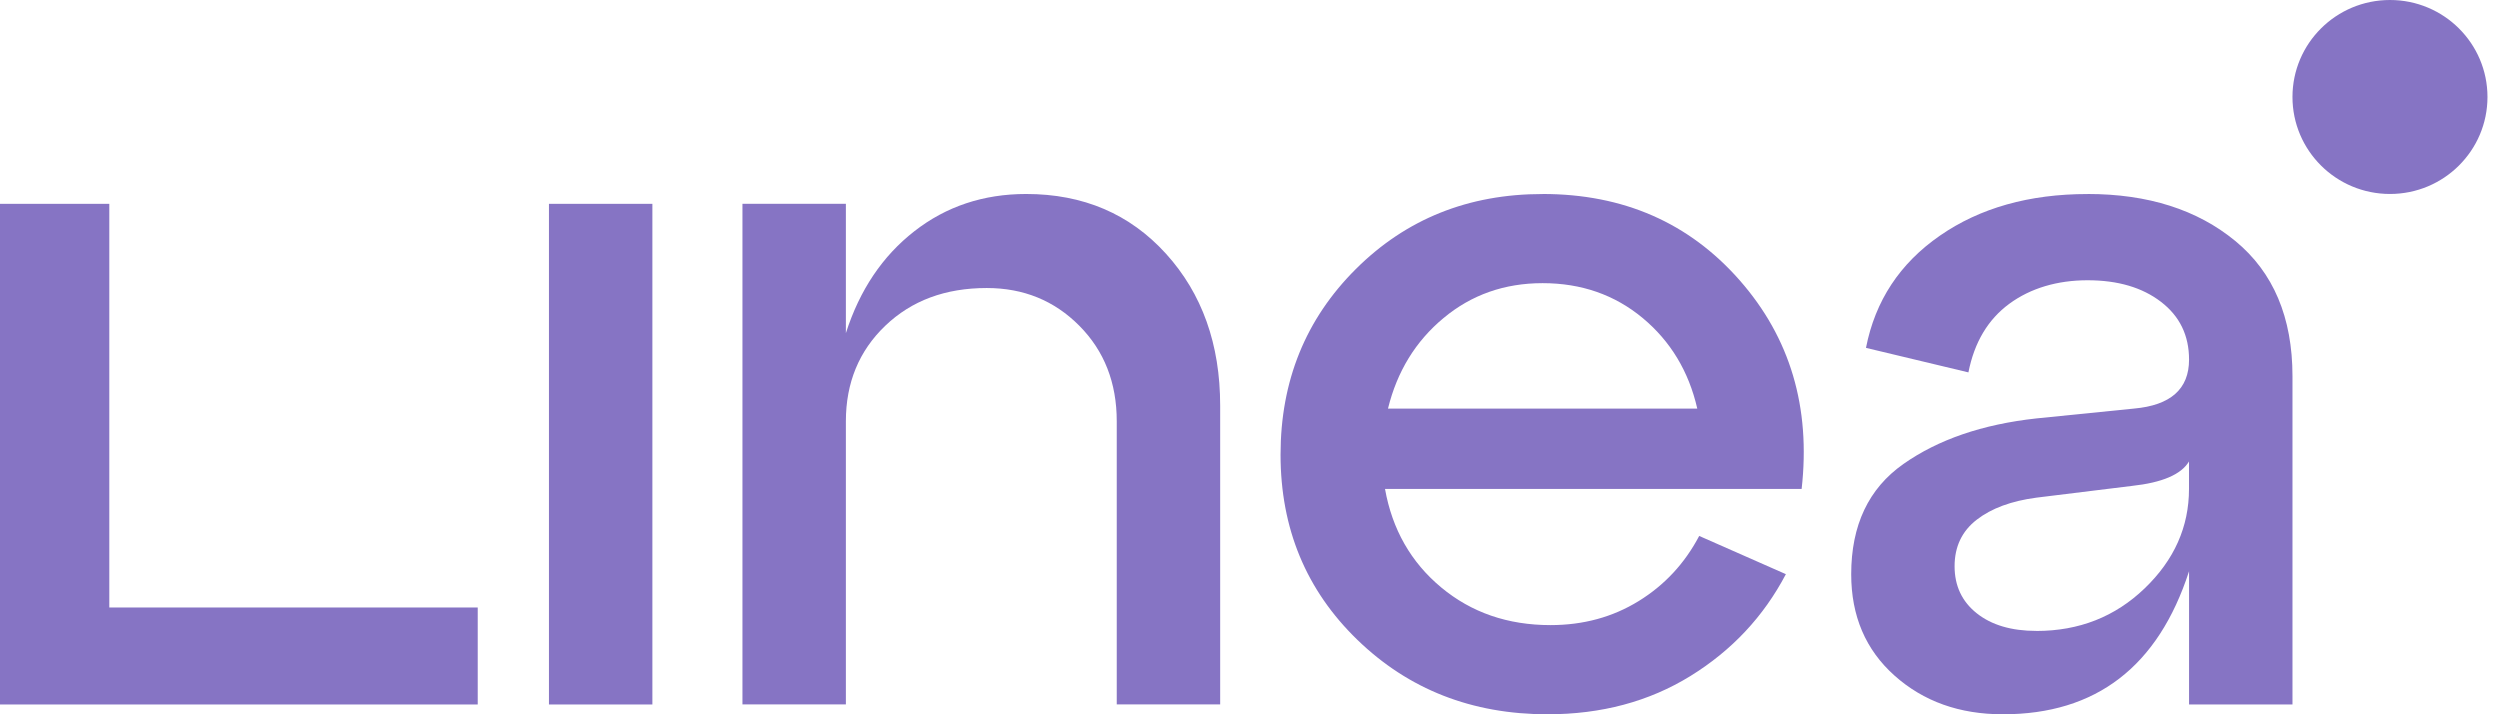 <svg width="259" height="74" viewBox="0 0 259 74" fill="none" xmlns="http://www.w3.org/2000/svg">
<path d="M67.587 72.984H56.872V21.117H67.587V72.984Z" fill="#8674C4"/>
<path d="M106.305 20.097C112.22 20.097 117.053 22.16 120.796 26.286C124.535 30.412 126.41 35.658 126.41 42.019V72.977H115.695V43.643C115.695 39.651 114.402 36.35 111.816 33.746C109.23 31.141 106.036 29.839 102.227 29.839C97.939 29.839 94.437 31.141 91.716 33.746C88.996 36.35 87.633 39.651 87.633 43.643V72.977H76.918V21.115H87.633V34.512C89.061 30.048 91.425 26.527 94.728 23.955C98.025 21.383 101.887 20.097 106.31 20.097H106.305Z" fill="#8674C4"/>
<path d="M159.816 20.097C168.182 20.097 174.987 23.076 180.223 29.03C185.459 34.989 187.603 42.191 186.65 50.652H143.487C144.236 54.848 146.176 58.251 149.306 60.855C152.435 63.459 156.207 64.761 160.63 64.761C164.029 64.761 167.072 63.931 169.761 62.275C172.449 60.619 174.539 58.369 176.037 55.523L185.017 59.483C182.706 63.883 179.404 67.398 175.121 70.04C170.838 72.682 165.904 74 160.322 74C152.5 74 145.933 71.428 140.627 66.289C135.32 61.15 132.665 54.752 132.665 47.105C132.665 39.458 135.267 33.049 140.471 27.867C145.675 22.69 152.118 20.102 159.811 20.102L159.816 20.097ZM159.816 29.335C155.867 29.335 152.452 30.536 149.559 32.942C146.666 35.342 144.742 38.472 143.795 42.33H175.838C174.954 38.472 173.063 35.342 170.175 32.942C167.283 30.541 163.829 29.335 159.816 29.335Z" fill="#8674C4"/>
<path d="M216.276 20.097C222.536 20.097 227.637 21.721 231.58 24.968C235.524 28.215 237.501 32.888 237.501 38.975V72.982H226.786V59.178C223.586 69.059 217.159 74 207.5 74C203.007 74 199.268 72.666 196.273 69.992C193.278 67.317 191.785 63.818 191.785 59.489C191.785 54.414 193.585 50.604 197.194 48.069C200.798 45.534 205.393 43.959 210.969 43.348L221.07 42.33C224.879 41.993 226.786 40.299 226.786 37.255C226.786 34.753 225.817 32.754 223.877 31.27C221.938 29.78 219.406 29.035 216.276 29.035C213.146 29.035 210.371 29.85 208.162 31.473C205.954 33.097 204.542 35.465 203.928 38.579L193.315 36.039C194.269 31.168 196.817 27.293 200.971 24.416C205.119 21.544 210.22 20.102 216.276 20.102V20.097ZM210.969 65.367C215.392 65.367 219.131 63.894 222.191 60.951C225.251 58.01 226.781 54.575 226.781 50.647V47.807C225.967 49.162 223.99 50.004 220.86 50.341L210.964 51.558C208.378 51.901 206.32 52.656 204.79 53.841C203.26 55.025 202.495 56.633 202.495 58.663C202.495 60.694 203.26 62.318 204.79 63.535C206.32 64.751 208.378 65.362 210.964 65.362L210.969 65.367Z" fill="#8674C4"/>
<path d="M49.492 72.984H0V21.117H11.324V62.936H49.492V72.984Z" fill="#8674C4"/>
<path d="M247.602 20.095C253.18 20.095 257.702 15.597 257.702 10.048C257.702 4.498 253.18 0 247.602 0C242.023 0 237.5 4.498 237.5 10.048C237.5 15.597 242.023 20.095 247.602 20.095Z" fill="#8674C4"/>
</svg>

